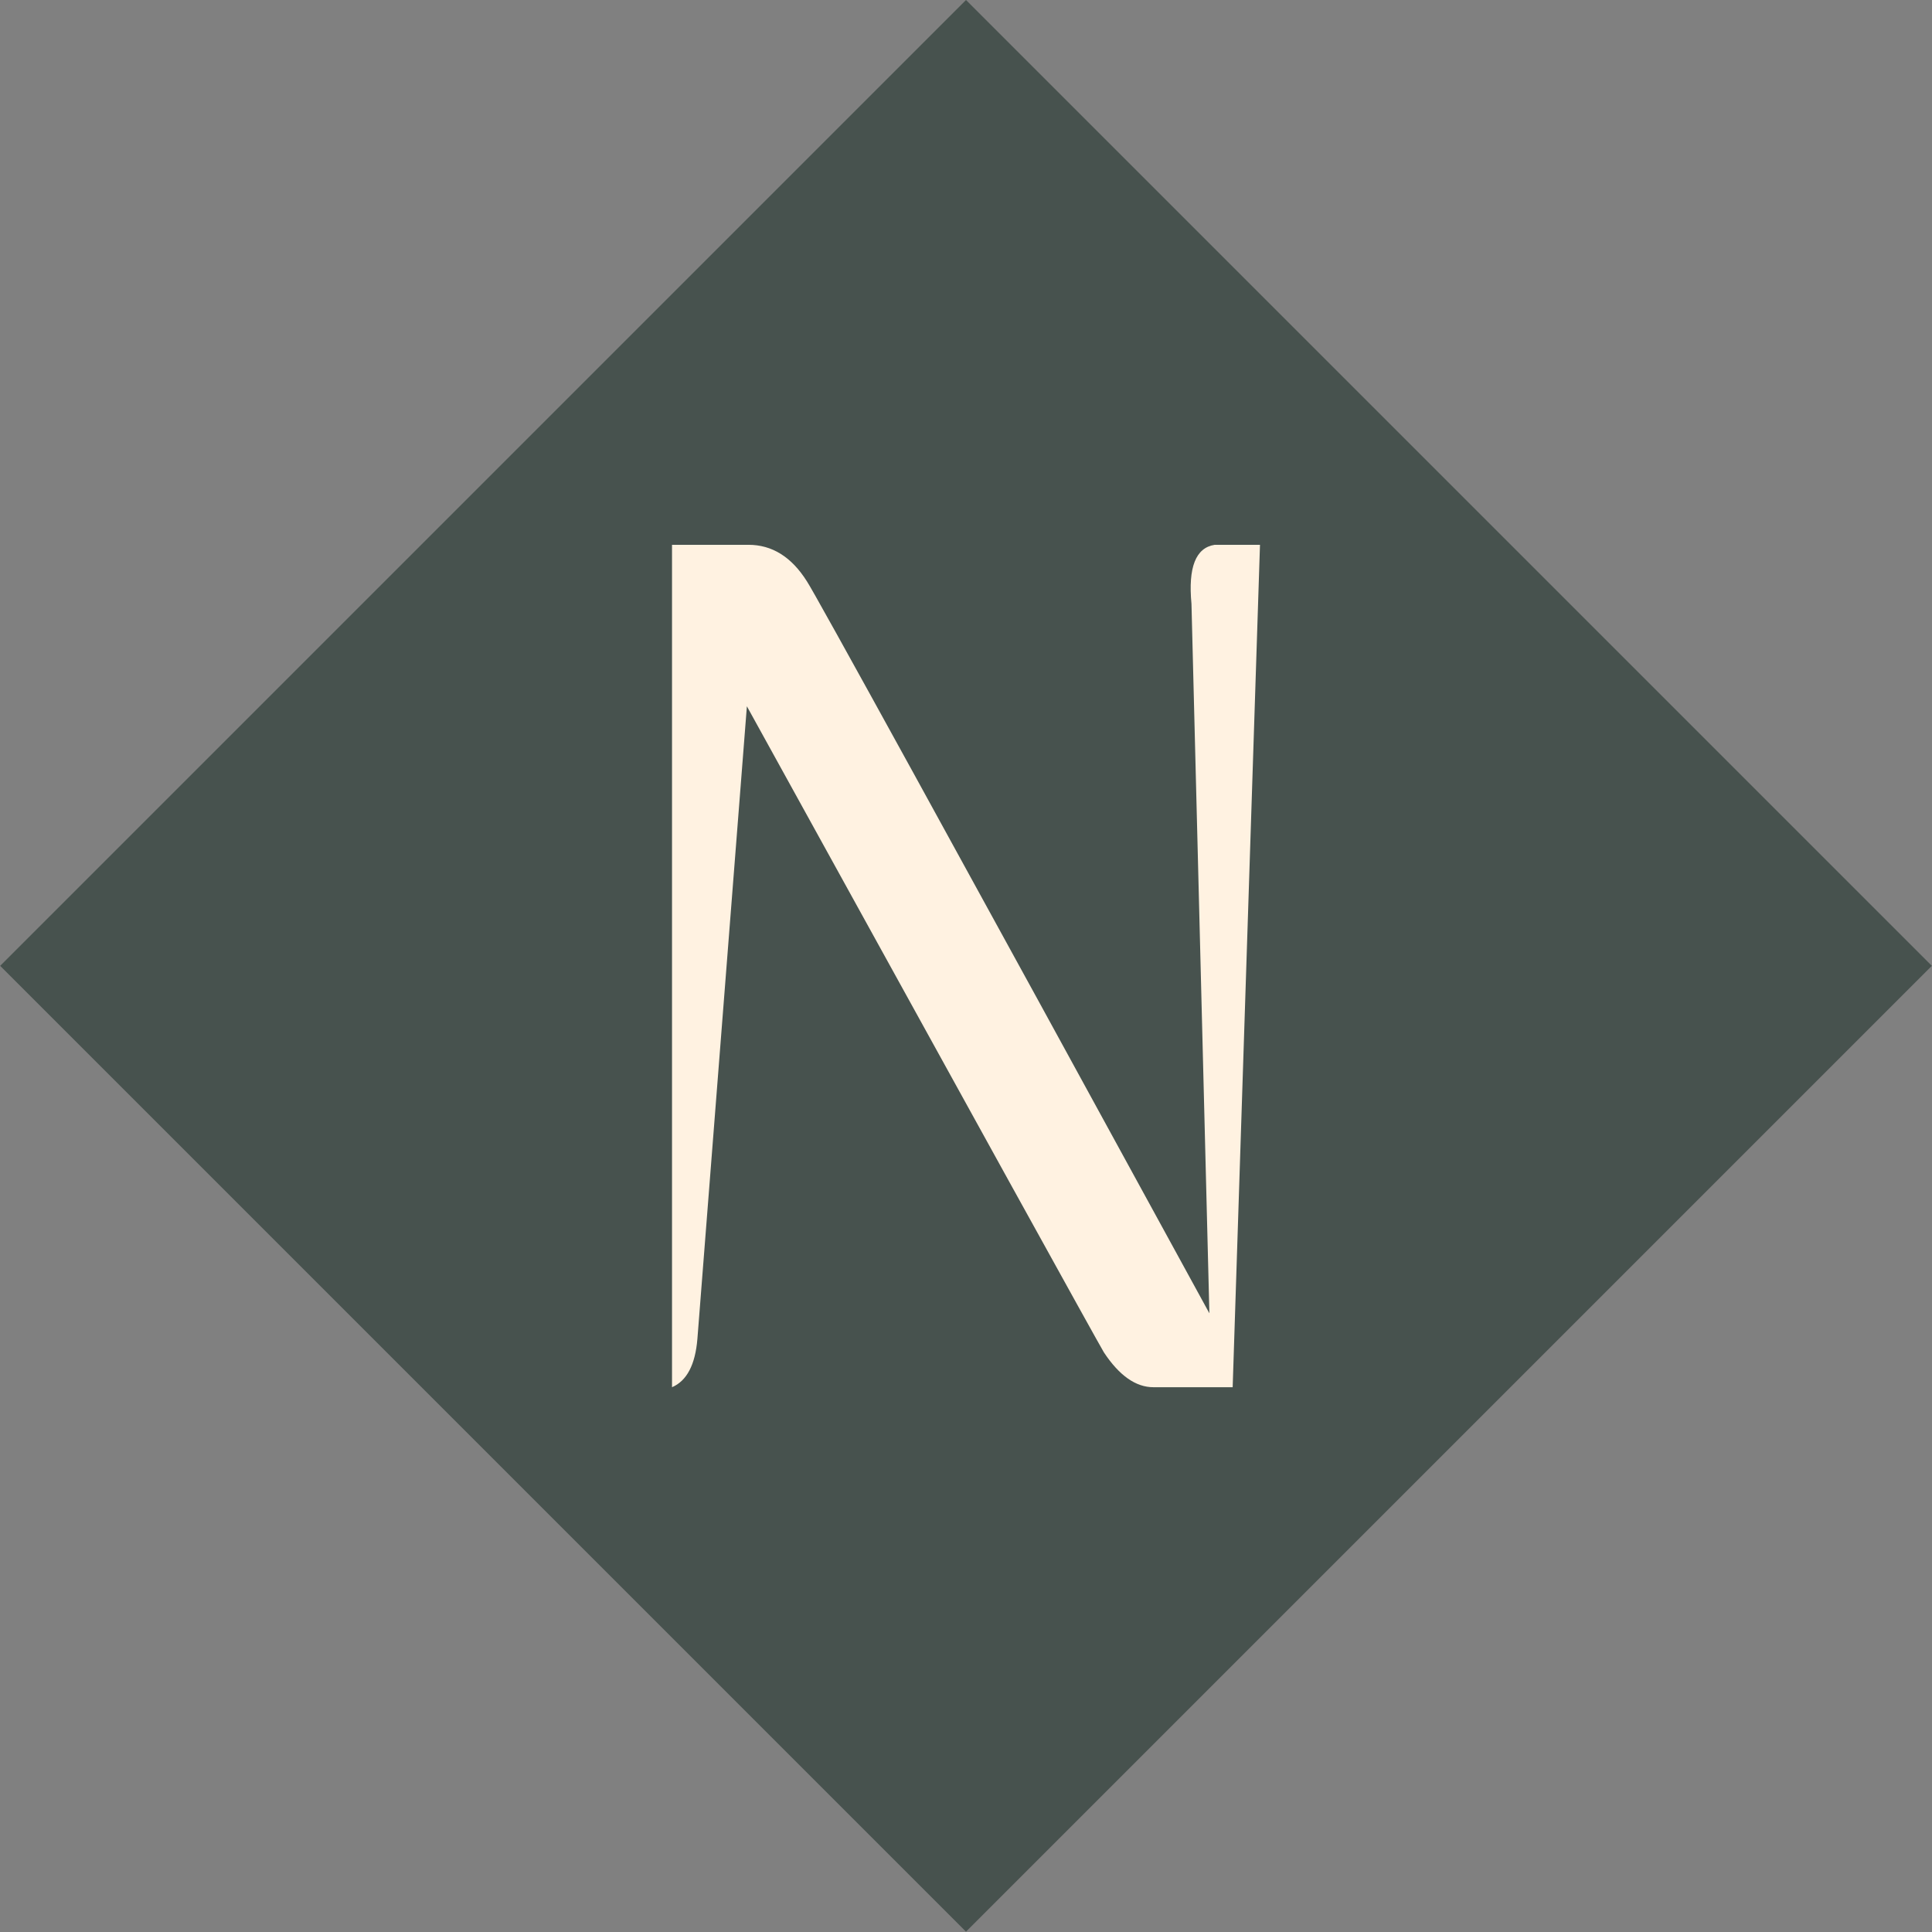 <?xml version="1.0" encoding="UTF-8"?> <svg xmlns="http://www.w3.org/2000/svg" xmlns:xlink="http://www.w3.org/1999/xlink" xml:space="preserve" width="2279px" height="2279px" version="1.1" style="shape-rendering:geometricPrecision; text-rendering:geometricPrecision; image-rendering:optimizeQuality; fill-rule:evenodd; clip-rule:evenodd" viewBox="0 0 1124.3 1124.3"><rect x="0" y="0" width="1124.3" height="1124.3" fill="#808080" stroke="none"/> <defs> <style type="text/css"> .fil0 {fill:#47524E} .fil1 {fill:#FFF2E1;fill-rule:nonzero} </style> </defs> <g id="Слой_x0020_1">  <rect class="fil0" transform="matrix(2.209 2.209 -2.209 2.209 562.152 4.13113E-05)" width="254.44" height="254.44"></rect> <path class="fil1" d="M405.85 779.04l28.79 -368.03c134.4,243.71 203.62,369.04 207.76,375.99 8.96,13.55 18.59,20.27 28.79,20.27l46.14 0 15.9 -490.23 -26.32 0c-11.08,1.68 -15.56,13.1 -13.55,34.38l10.42 412.84c-151.65,-277.43 -229.72,-419.33 -234.2,-425.94 -8.96,-14.23 -20.27,-21.28 -34.05,-21.28l-44.46 0 0 490.23c8.62,-3.7 13.55,-13.11 14.78,-28.23l0 0z"></path> </g> </svg> 